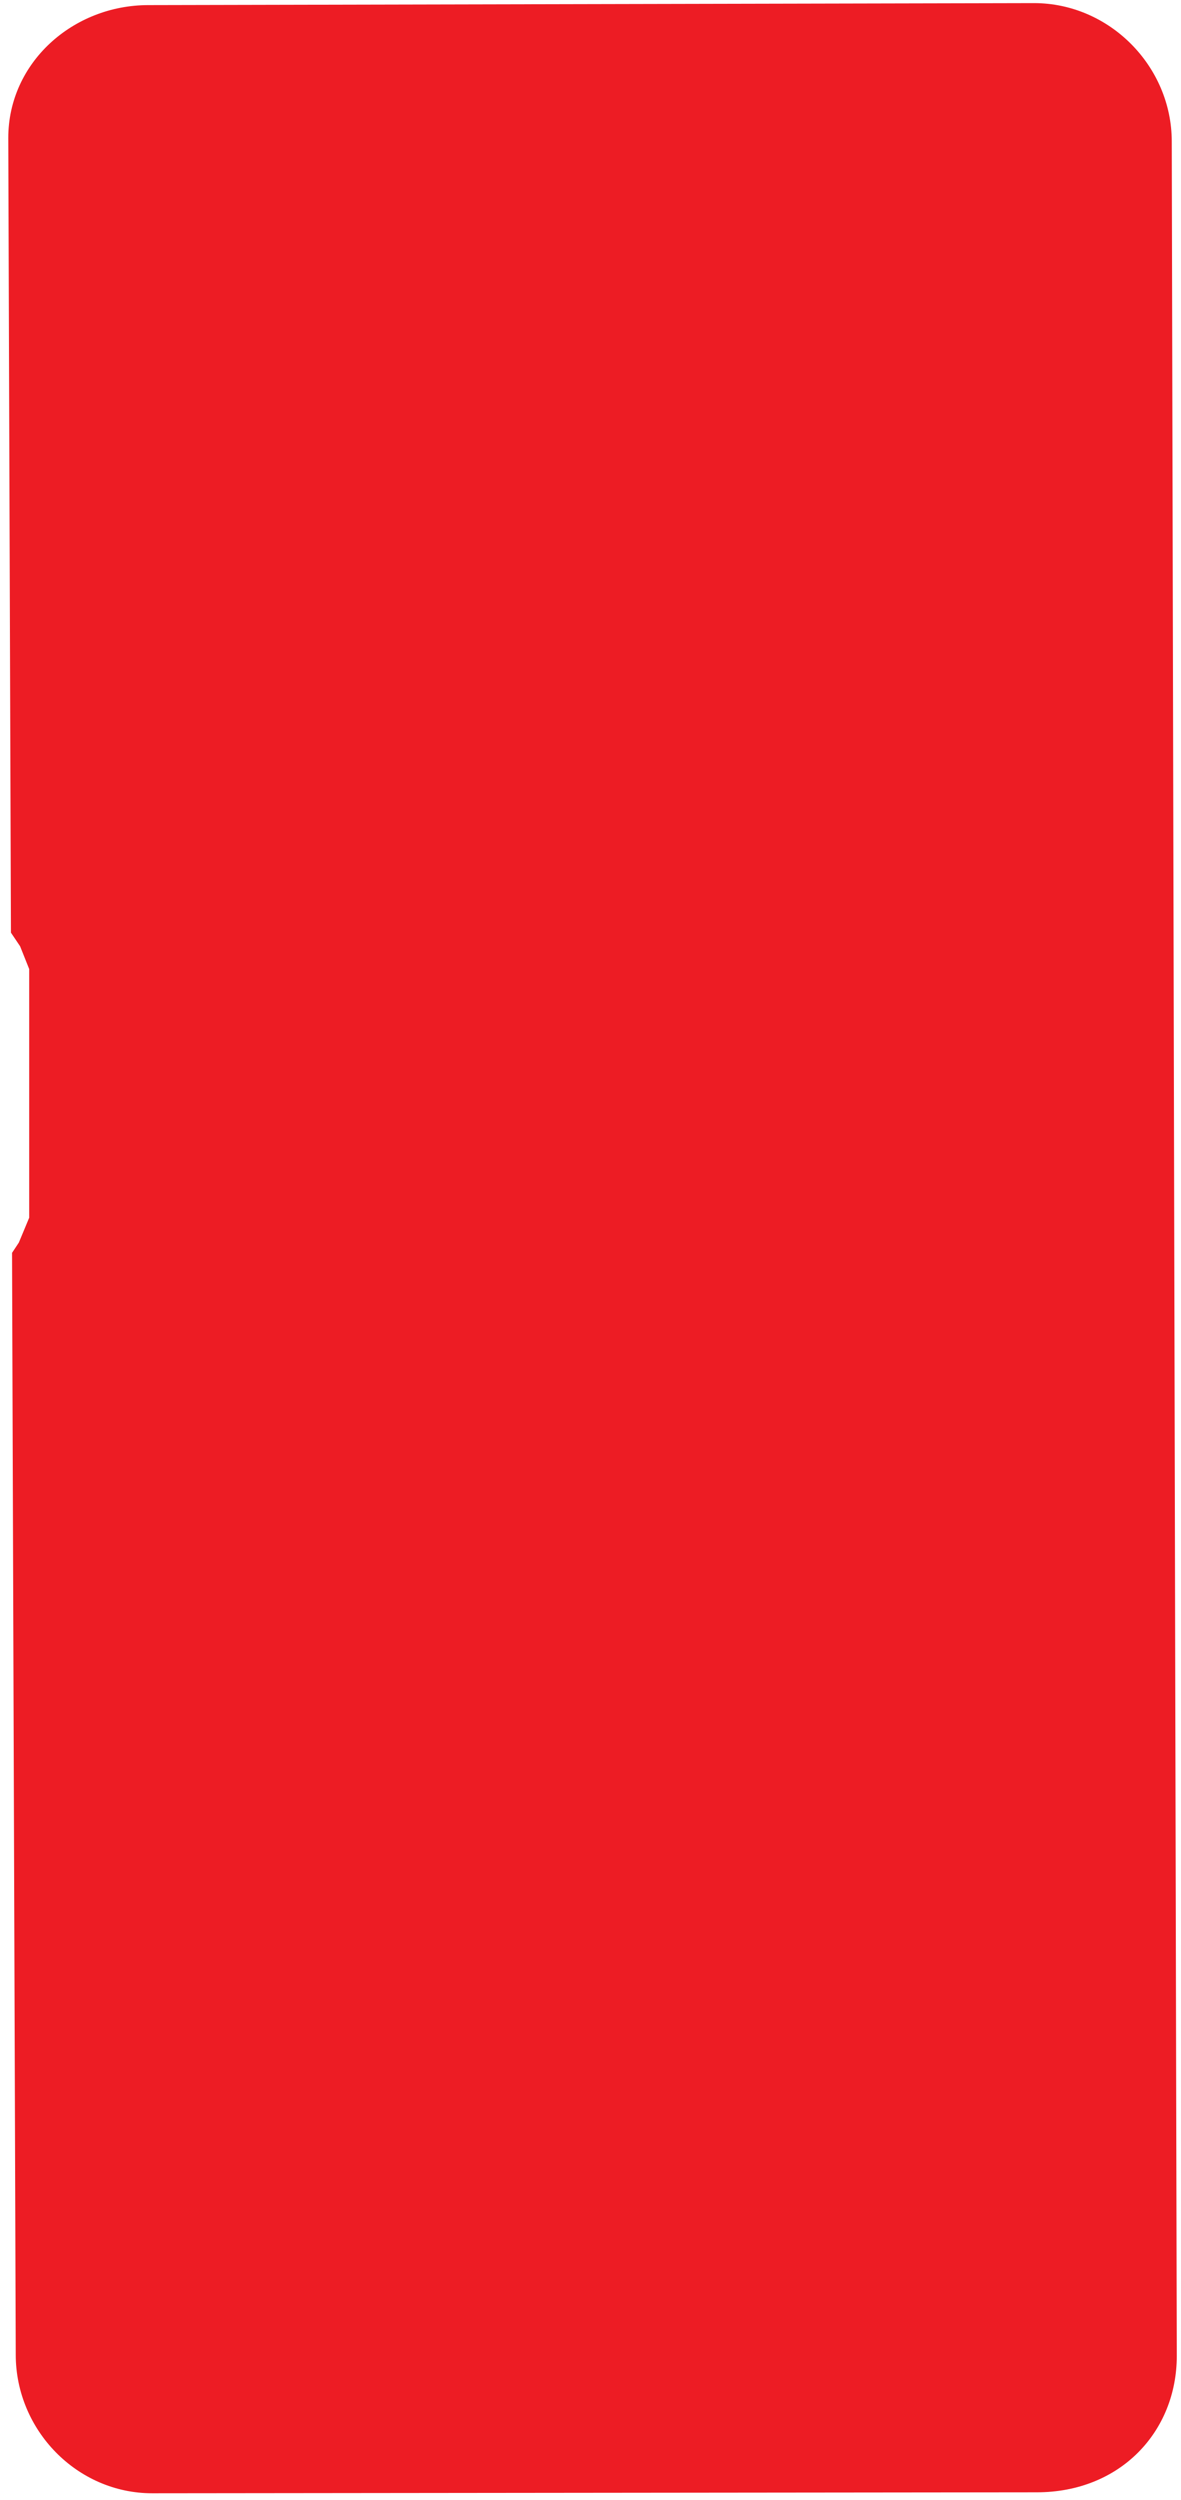 <?xml version="1.0" encoding="utf-8"?>
<!-- Generator: Adobe Illustrator 28.7.1, SVG Export Plug-In . SVG Version: 9.03 Build 54978)  -->
<svg version="1.1" baseProfile="basic" id="Layer_1"
	 xmlns="http://www.w3.org/2000/svg" xmlns:xlink="http://www.w3.org/1999/xlink" x="0px" y="0px" viewBox="0 0 1598 3380"
	 xml:space="preserve">
<path fill="#ED1C24" d="M1585.5,191.3c0-101.9-84.5-187.1-186.4-187.1L200.7,6.9C98.8,6.9,11.2,84.6,11.2,186.5l3.6,1074.5
	l12.4,18.4l12.3,30.8v336.2L25.5,1680l-9.2,13.9l5,1489.7c0,101.9,82.8,187.4,184.7,187.4l1196.7-1.3
	c113.5,0,189.6-82.4,189.6-184.3L1585.5,191.3z"/>
</svg>
